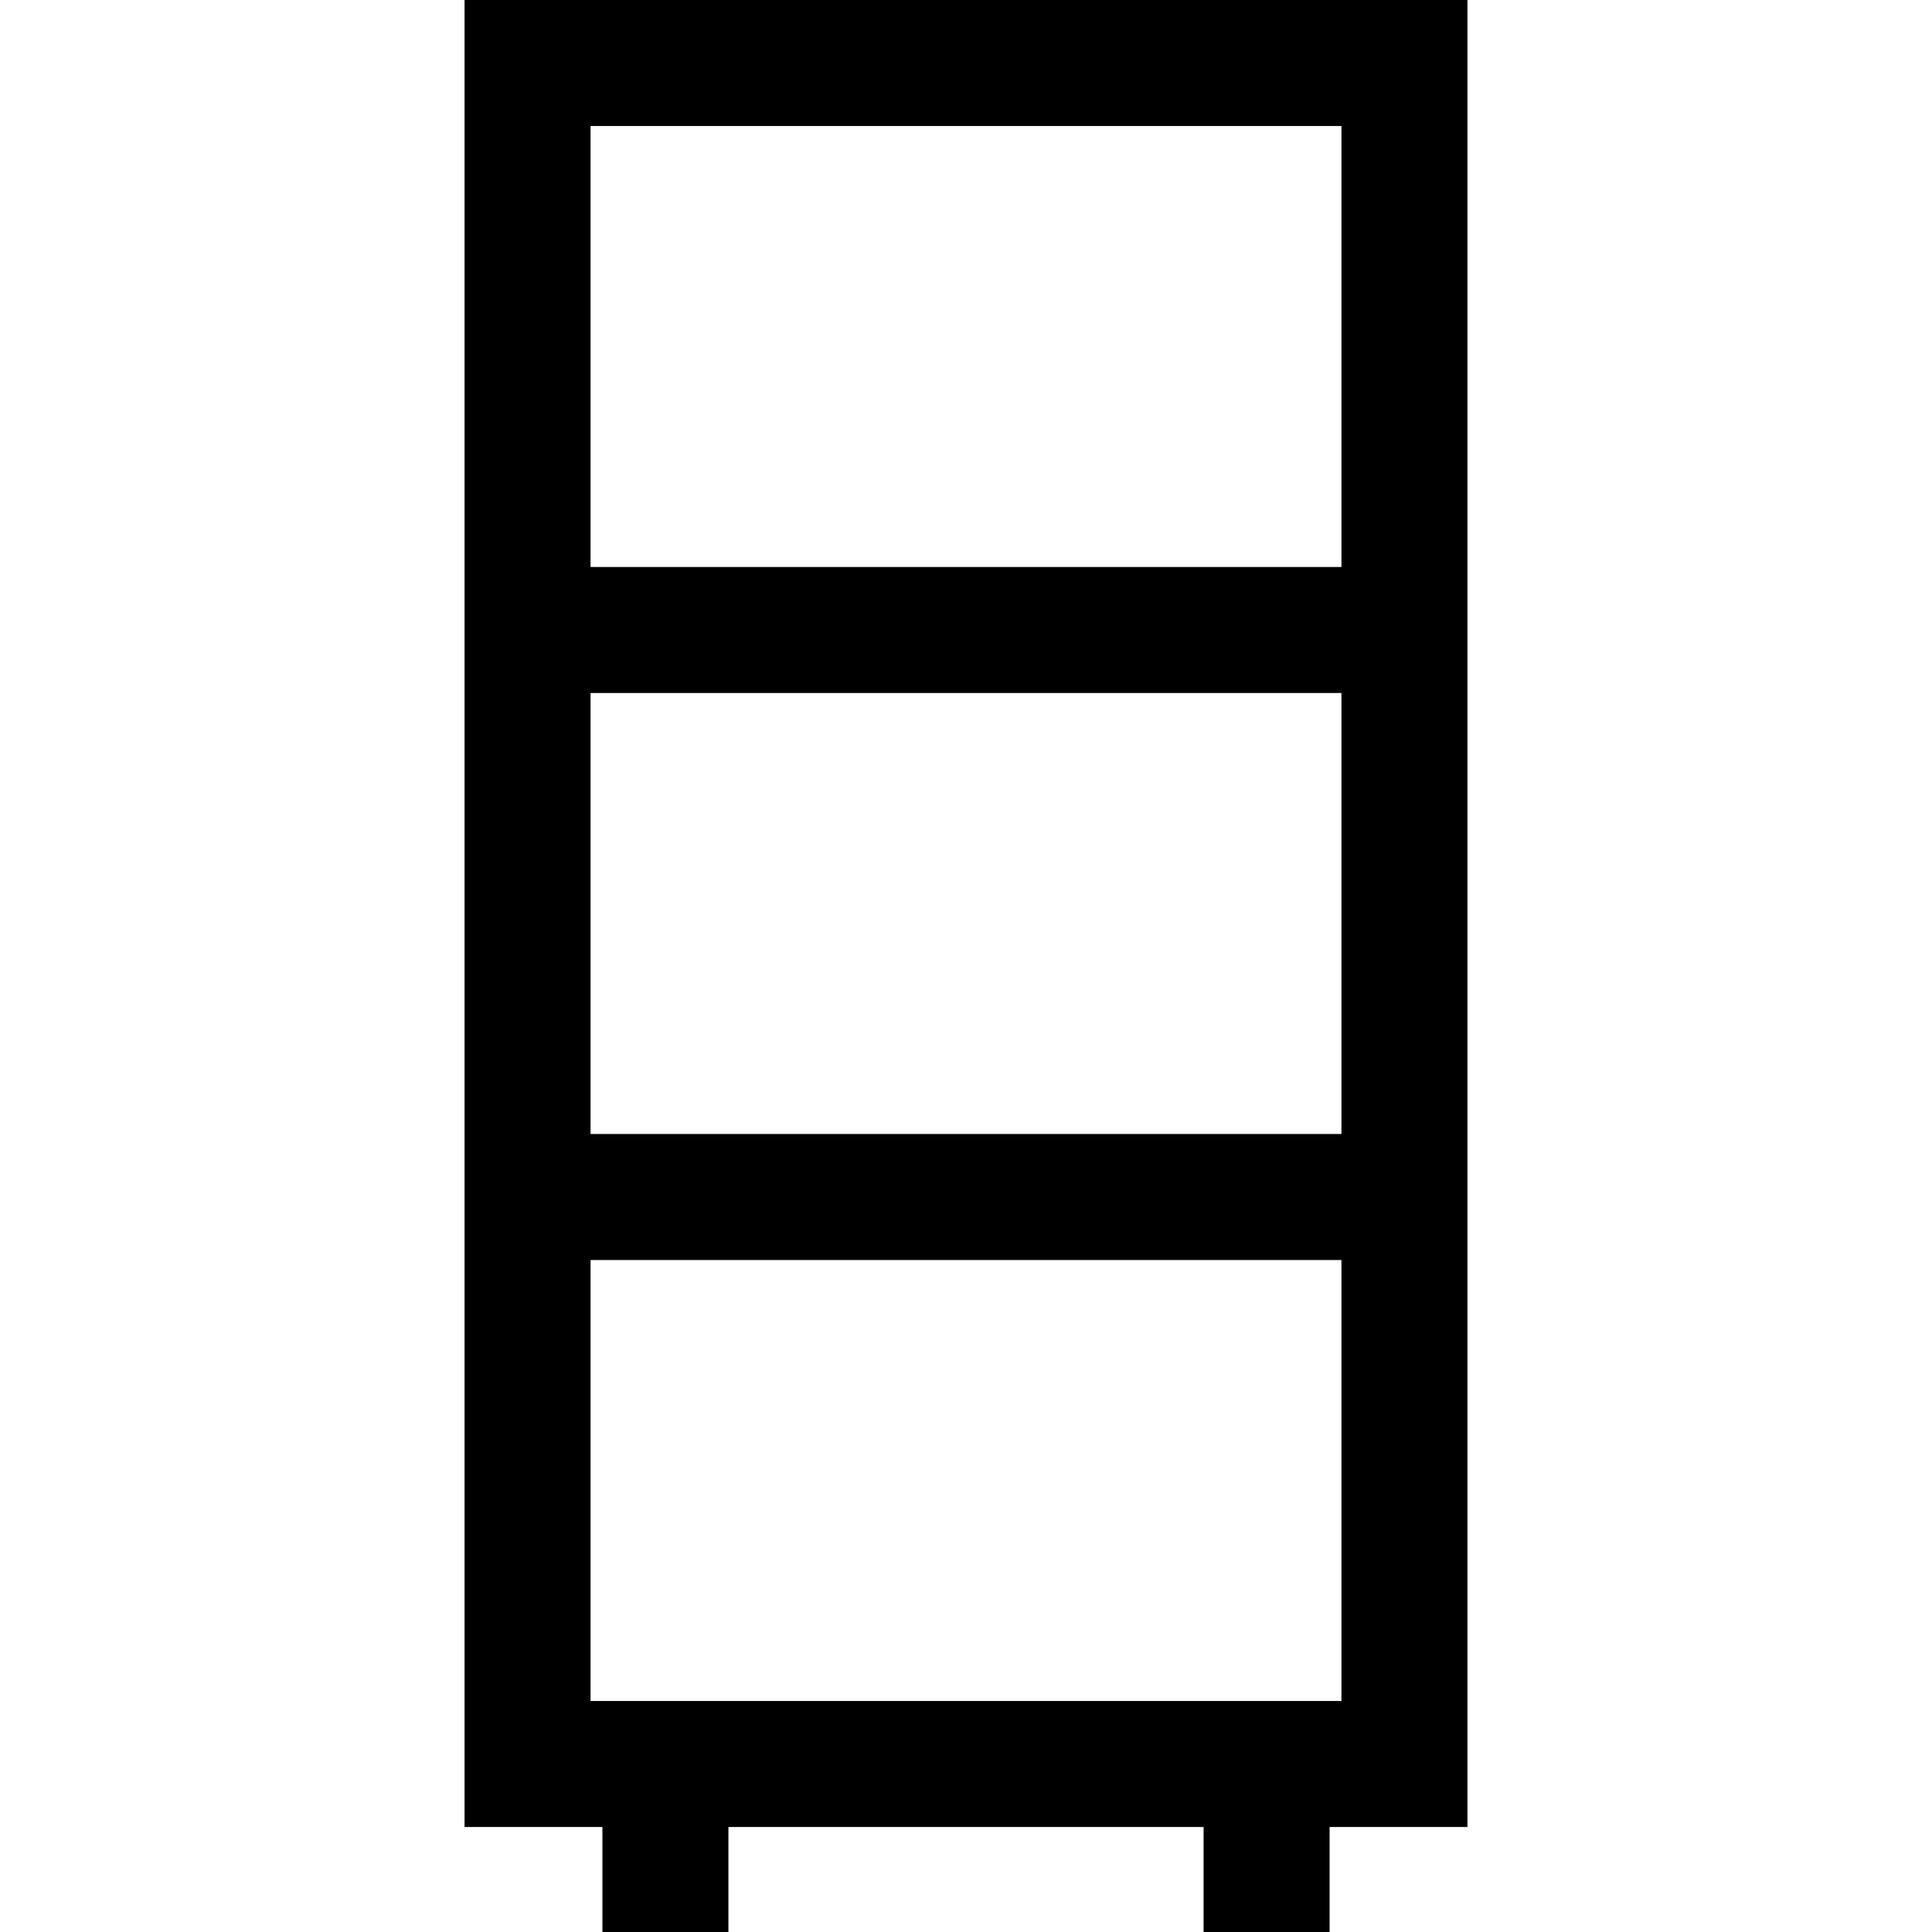 <?xml version="1.0" encoding="iso-8859-1"?>
<!-- Uploaded to: SVG Repo, www.svgrepo.com, Generator: SVG Repo Mixer Tools -->
<svg fill="#000000" height="800px" width="800px" version="1.1" id="Layer_1" xmlns="http://www.w3.org/2000/svg" xmlns:xlink="http://www.w3.org/1999/xlink" 
	 viewBox="0 0 512 512" xml:space="preserve">
<g>
	<g>
		<path d="M123.111,484.174h36.535V512h33.391v-27.826h125.927V512h33.391v-27.826h36.533V0H123.111V484.174z M156.502,33.391
			h198.997v116.87H156.502V33.391z M156.502,183.652h198.997v116.87H156.502V183.652z M156.502,333.913h198.995v116.87H156.502
			V333.913z"/>
	</g>
</g>
</svg>